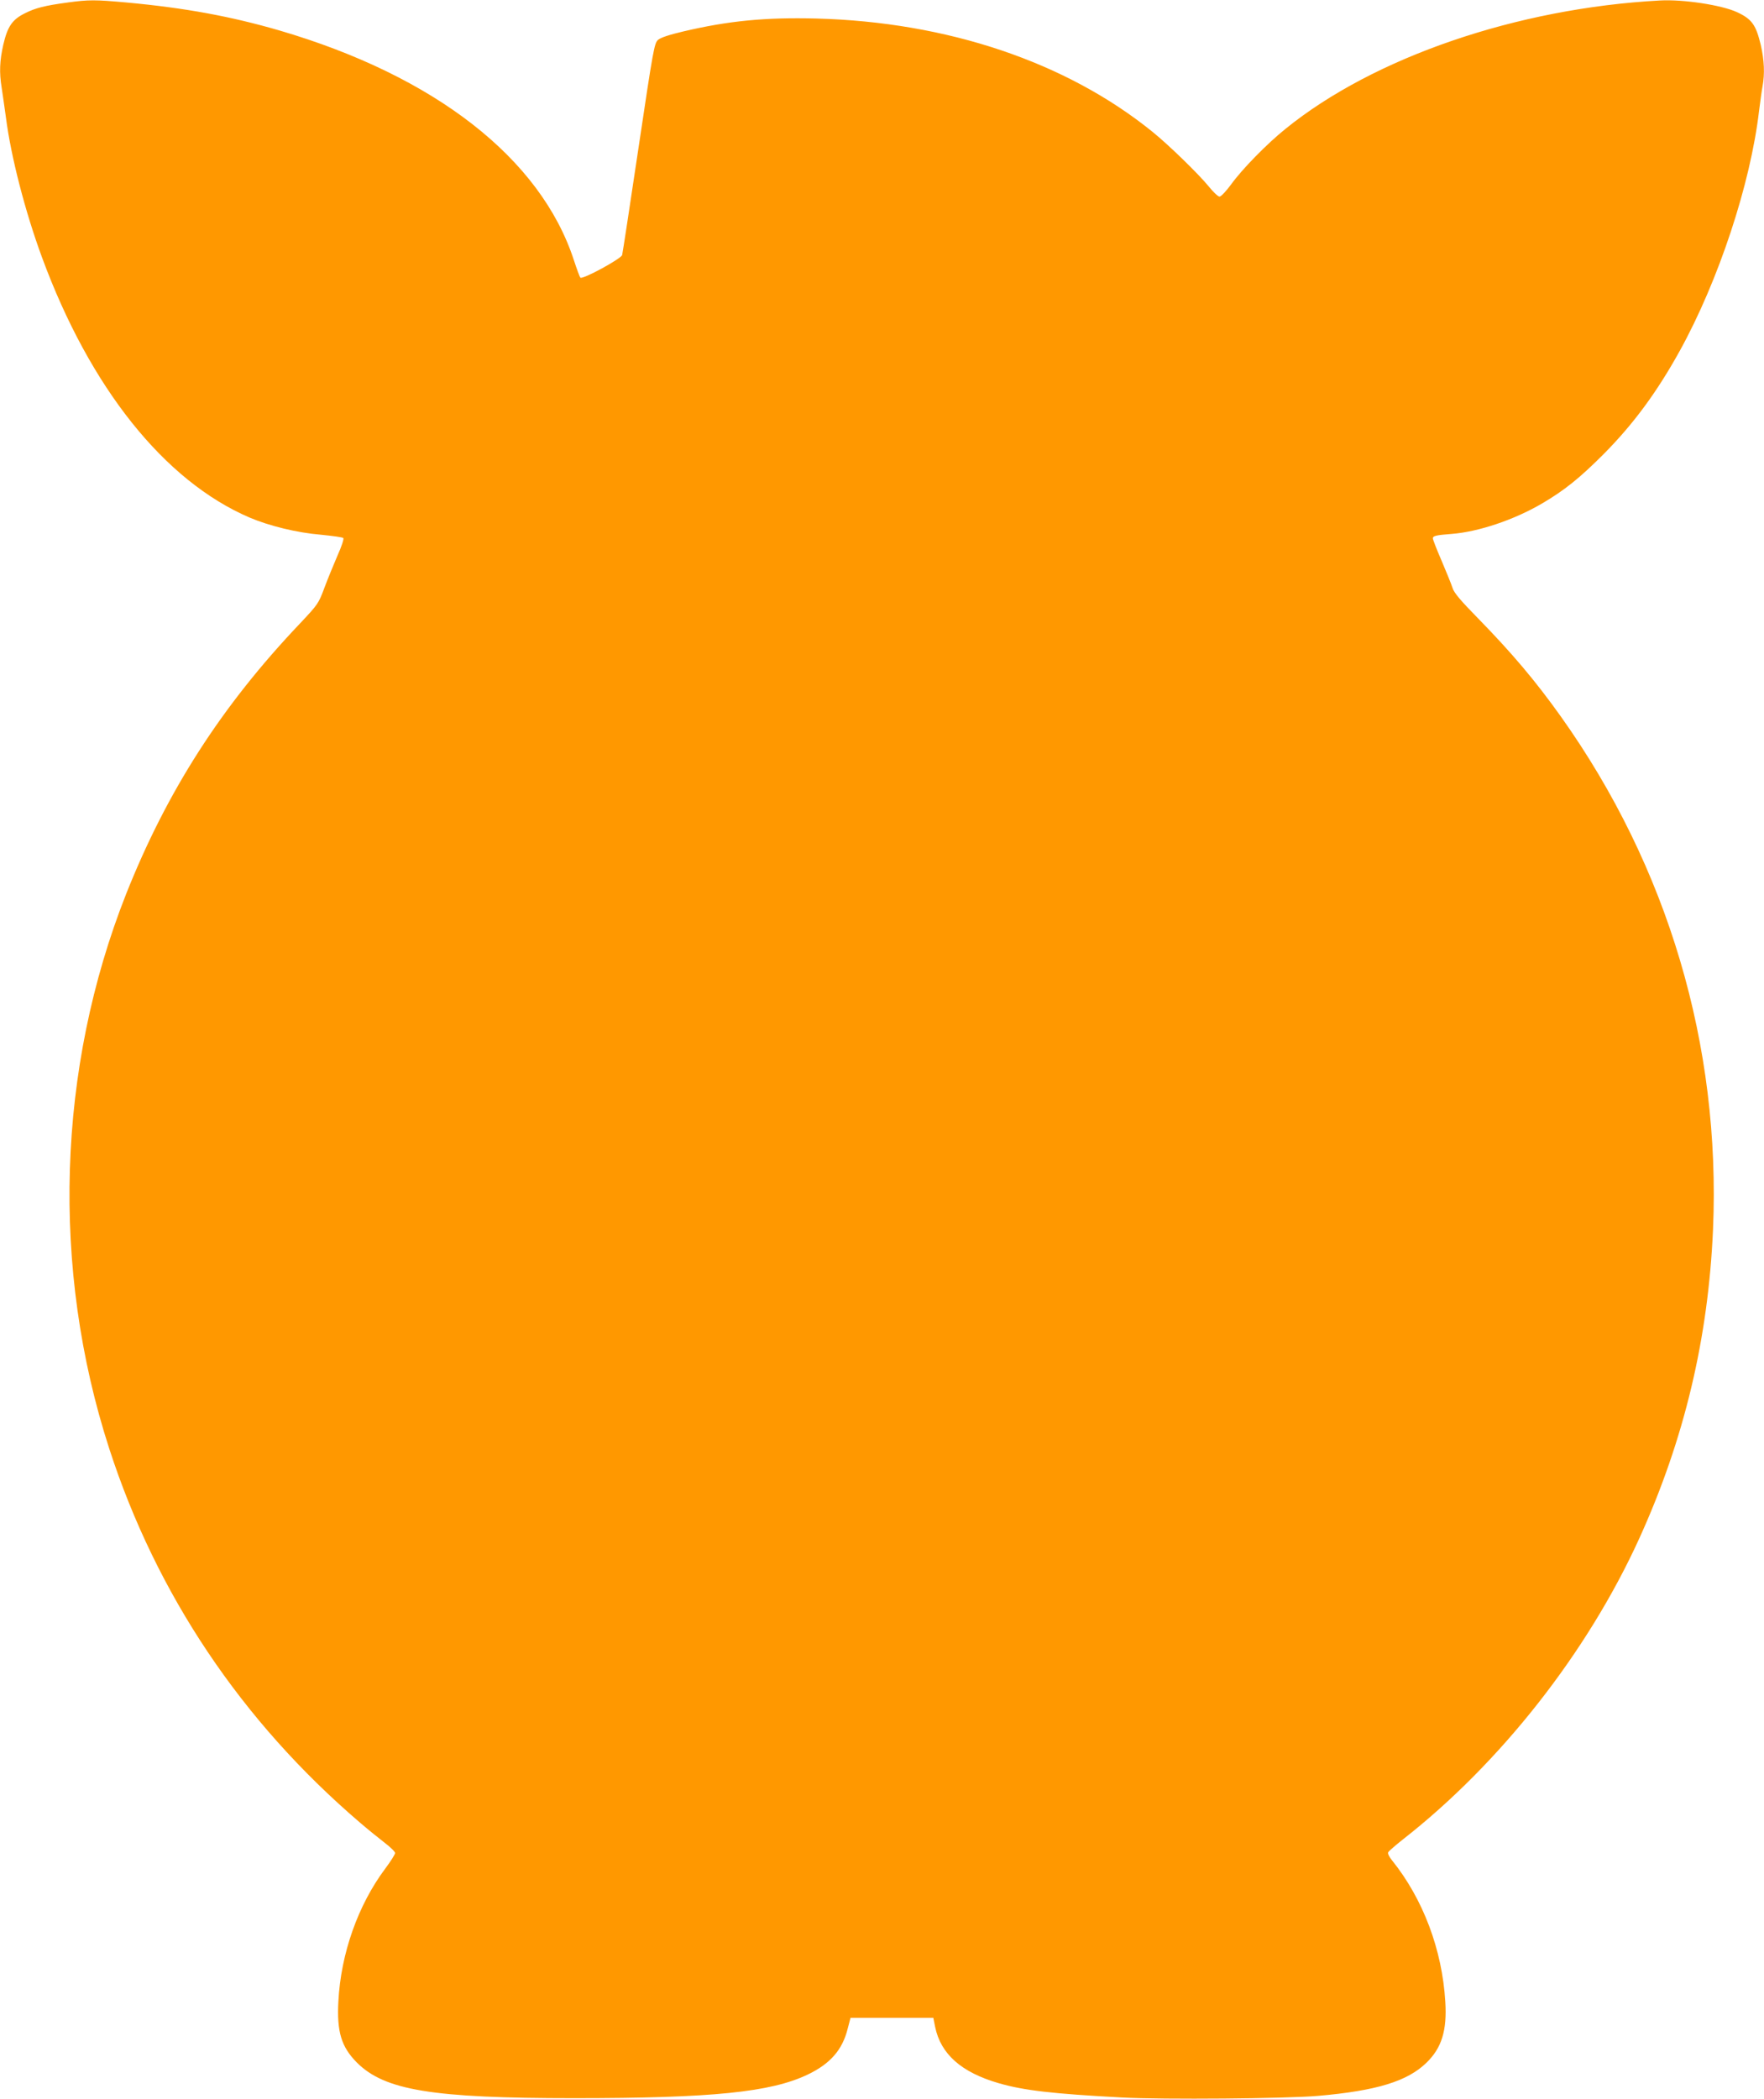 <?xml version="1.0" standalone="no"?>
<!DOCTYPE svg PUBLIC "-//W3C//DTD SVG 20010904//EN"
 "http://www.w3.org/TR/2001/REC-SVG-20010904/DTD/svg10.dtd">
<svg version="1.0" xmlns="http://www.w3.org/2000/svg"
 width="1076pt" height="1280pt" viewBox="0 0 1076 1280"
 preserveAspectRatio="xMidYMid meet">
<g transform="translate(0,1280) scale(0.1,-0.1)"
fill="#ff9800" stroke="none">
<path d="M415 12785 c-142 -19 -200 -34 -263 -66 -77 -38 -106 -80 -132 -192
-22 -97 -25 -169 -10 -261 5 -33 17 -115 26 -181 31 -242 118 -577 220 -854
293 -796 747 -1364 1266 -1587 120 -51 290 -93 437 -105 69 -7 130 -15 135
-20 5 -4 -10 -51 -35 -106 -23 -54 -60 -143 -80 -197 -36 -97 -40 -102 -151
-220 -477 -502 -809 -1020 -1058 -1646 -422 -1067 -460 -2284 -104 -3383 288
-889 807 -1663 1529 -2281 49 -42 118 -98 152 -124 34 -26 63 -54 63 -62 0 -8
-27 -51 -60 -95 -166 -222 -271 -518 -286 -810 -10 -185 18 -277 112 -372 169
-170 460 -218 1324 -218 844 0 1201 36 1427 144 138 66 212 151 244 281 l17
65 253 0 252 0 11 -55 c34 -166 160 -278 389 -344 153 -44 323 -64 752 -87
254 -13 1002 -7 1195 10 357 31 545 89 661 202 93 90 126 197 115 372 -19 318
-136 627 -324 861 -19 23 -29 44 -24 51 4 7 43 41 87 76 598 467 1129 1144
1445 1839 274 603 420 1218 449 1882 48 1123 -275 2210 -927 3127 -156 219
-299 388 -507 601 -106 108 -146 155 -155 185 -7 22 -37 96 -66 164 -30 69
-54 131 -54 138 0 15 20 20 115 27 165 13 383 87 550 185 137 80 231 156 375
300 182 183 326 378 466 631 237 429 432 1019 484 1465 7 55 16 122 21 148 14
76 11 159 -11 254 -29 121 -54 157 -145 199 -93 43 -327 79 -470 71 -871 -47
-1745 -346 -2284 -783 -112 -90 -264 -245 -331 -338 -30 -41 -62 -75 -71 -75
-8 -1 -38 27 -66 62 -64 78 -244 253 -343 333 -526 426 -1252 670 -2051 691
-311 8 -536 -14 -812 -79 -85 -20 -136 -37 -153 -51 -23 -21 -29 -54 -119
-657 -52 -349 -97 -644 -100 -655 -6 -23 -243 -152 -255 -138 -4 4 -22 53 -40
108 -203 619 -847 1121 -1795 1399 -296 86 -576 138 -936 171 -189 17 -228 17
-354 0z"/>
</g>
</svg>
